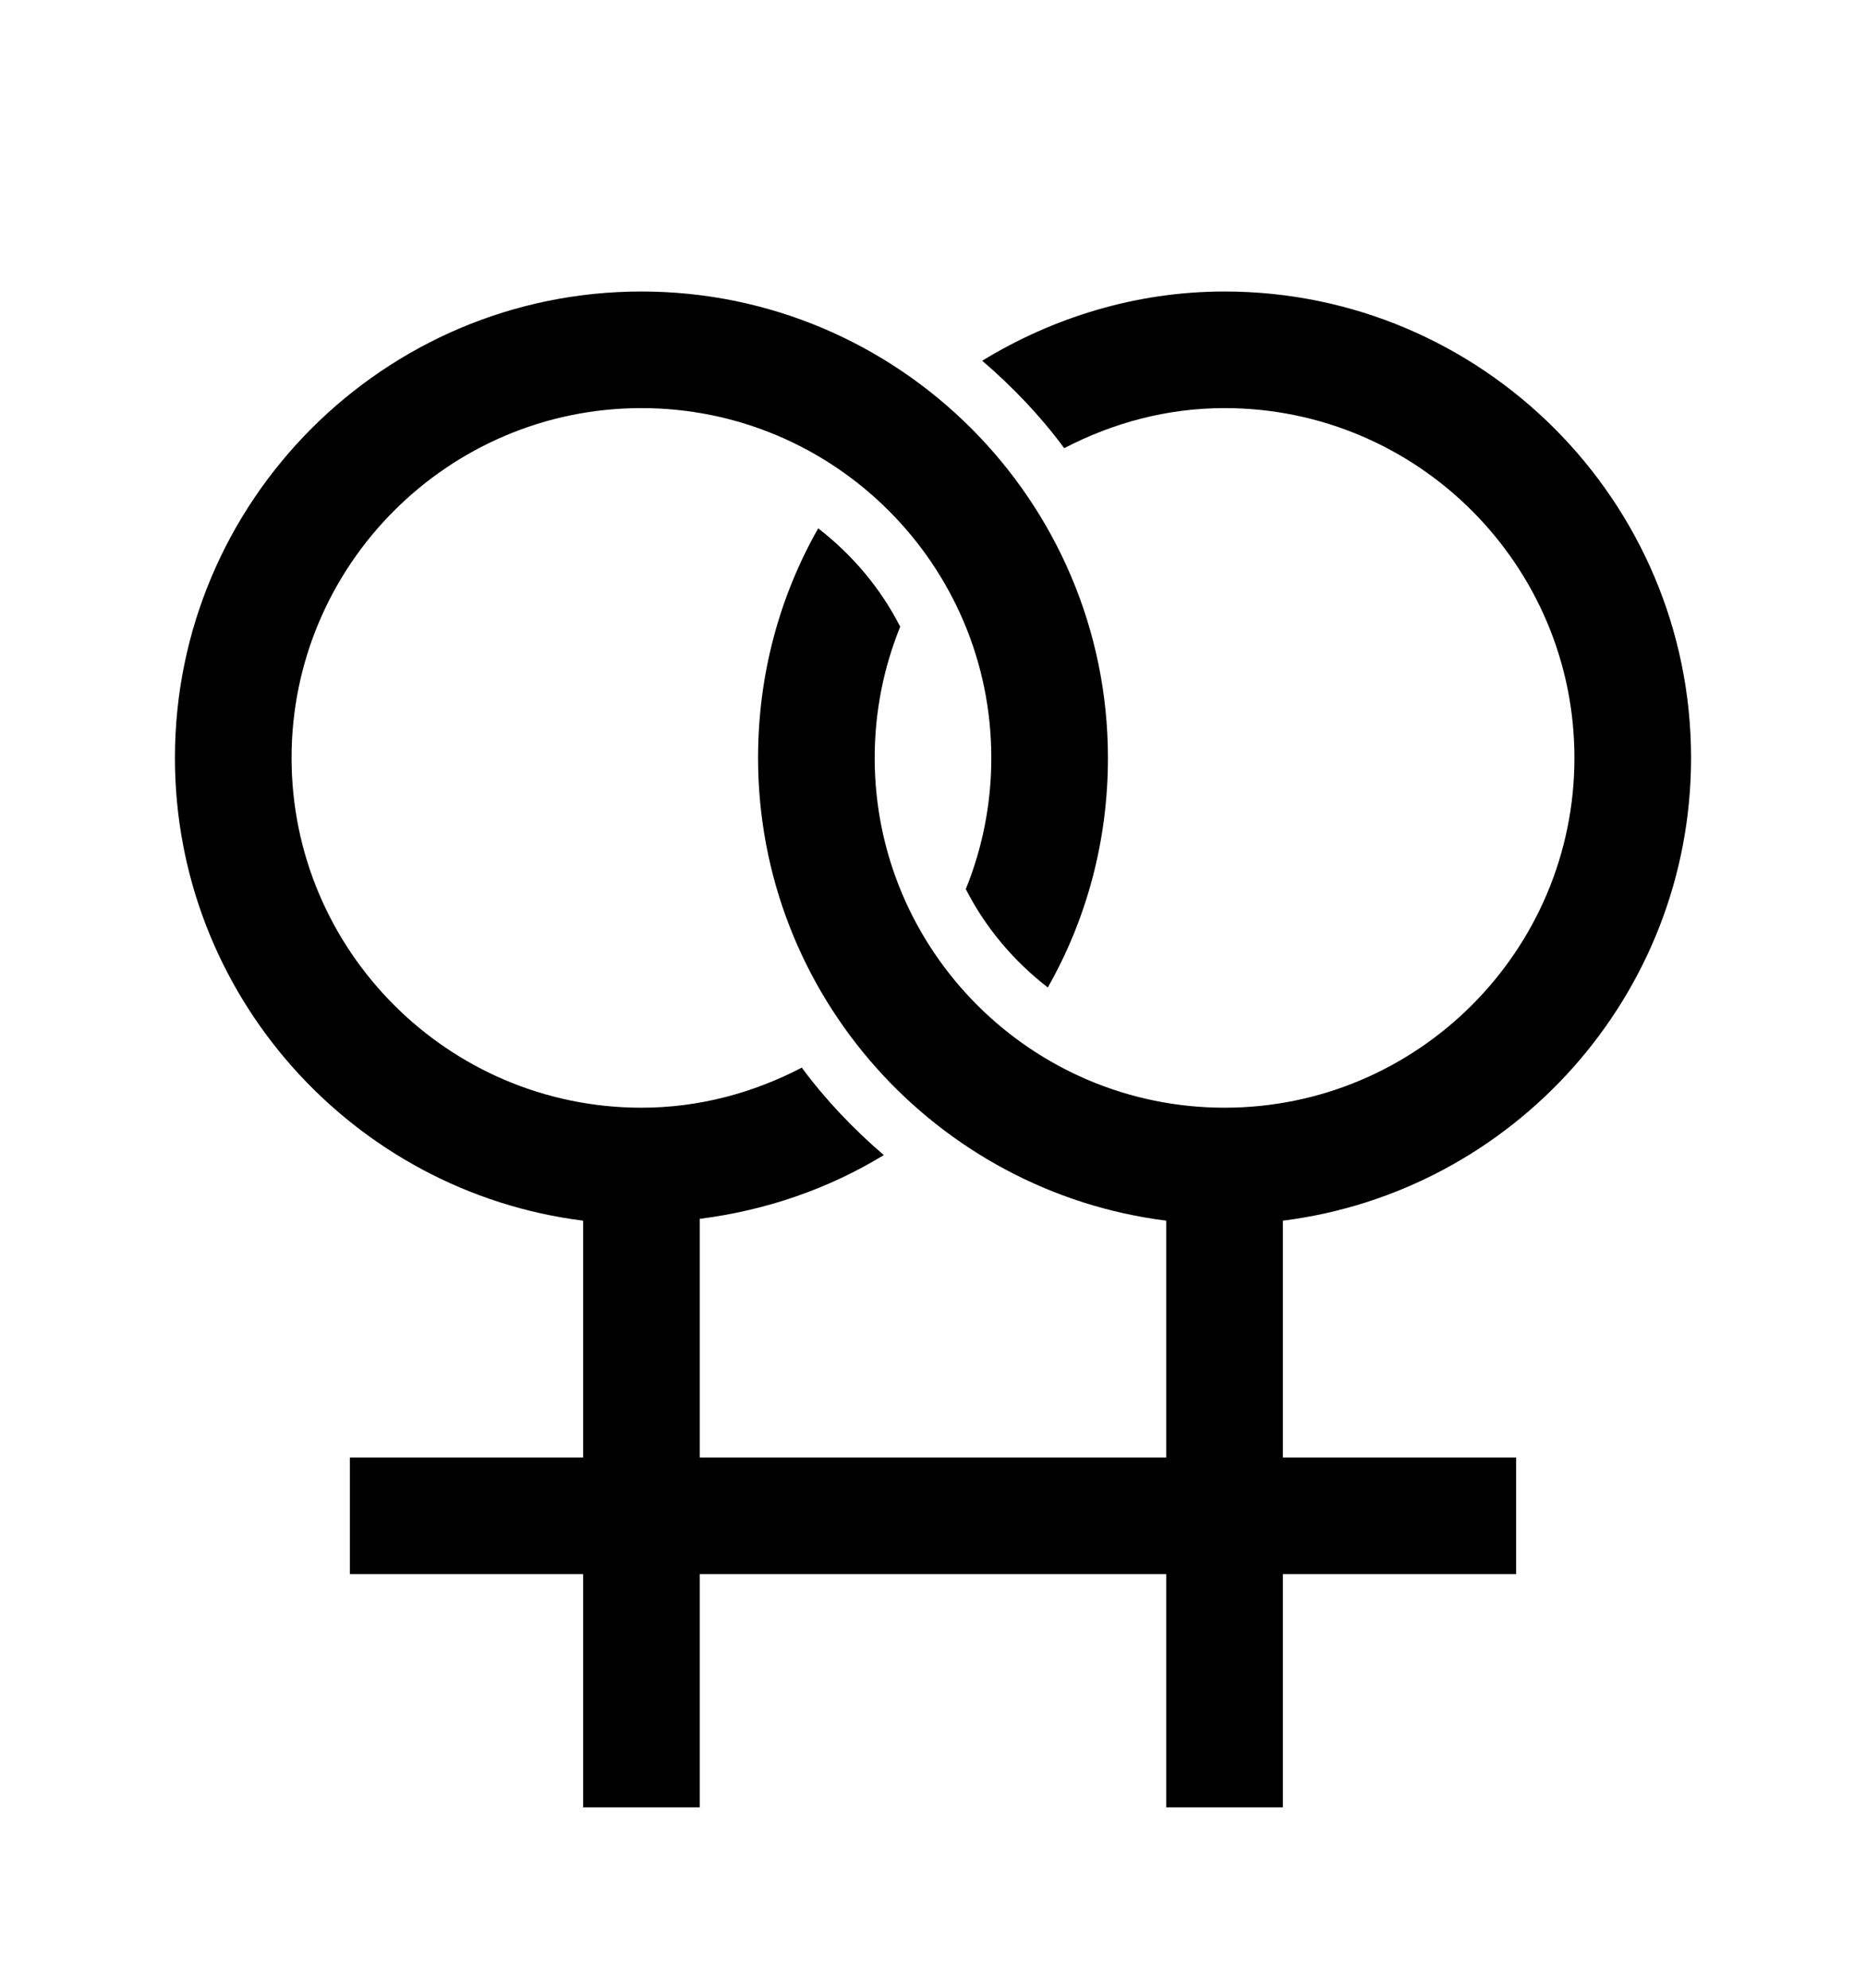 <svg version="1.1" xmlns="http://www.w3.org/2000/svg" xmlns:xlink="http://www.w3.org/1999/xlink" id="venus-double" viewBox="0 0 512 545.5"><path d="M176 80c70.576 0 128 57.424 128 128 0 22.912-5.924 44.392-16.5 63-9.344-7.232-17.108-16.392-22.5-27 4.512-11.12 7-23.28 7-36 0-52.944-43.056-96-96-96s-96 43.056-96 96 43.056 96 96 96c15.92 0 30.768-4.104 44-11 6.512 8.832 14.18 16.864 22.5 24-15.08 9.207-32.21 15.177-50.5 17.5V400h128v-65c-63.035-7.916-112-61.855-112-127 0-22.912 5.924-44.392 16.5-63 9.344 7.232 17.108 16.392 22.5 27-4.512 11.12-7 23.28-7 36 0 52.944 43.056 96 96 96s96-43.056 96-96-43.056-96-96-96c-15.92 0-30.752 4.104-44 11-6.496-8.832-14.18-16.864-22.5-24 19.392-11.84 42.164-19 66.5-19 70.576 0 128 57.424 128 128 0 65.145-48.965 119.084-112 127v65h64v32h-64v64h-32v-64H192v64h-32v-64H96v-32h64v-65c-63.035-7.916-112-61.855-112-127 0-70.576 57.424-128 128-128z"/></svg>